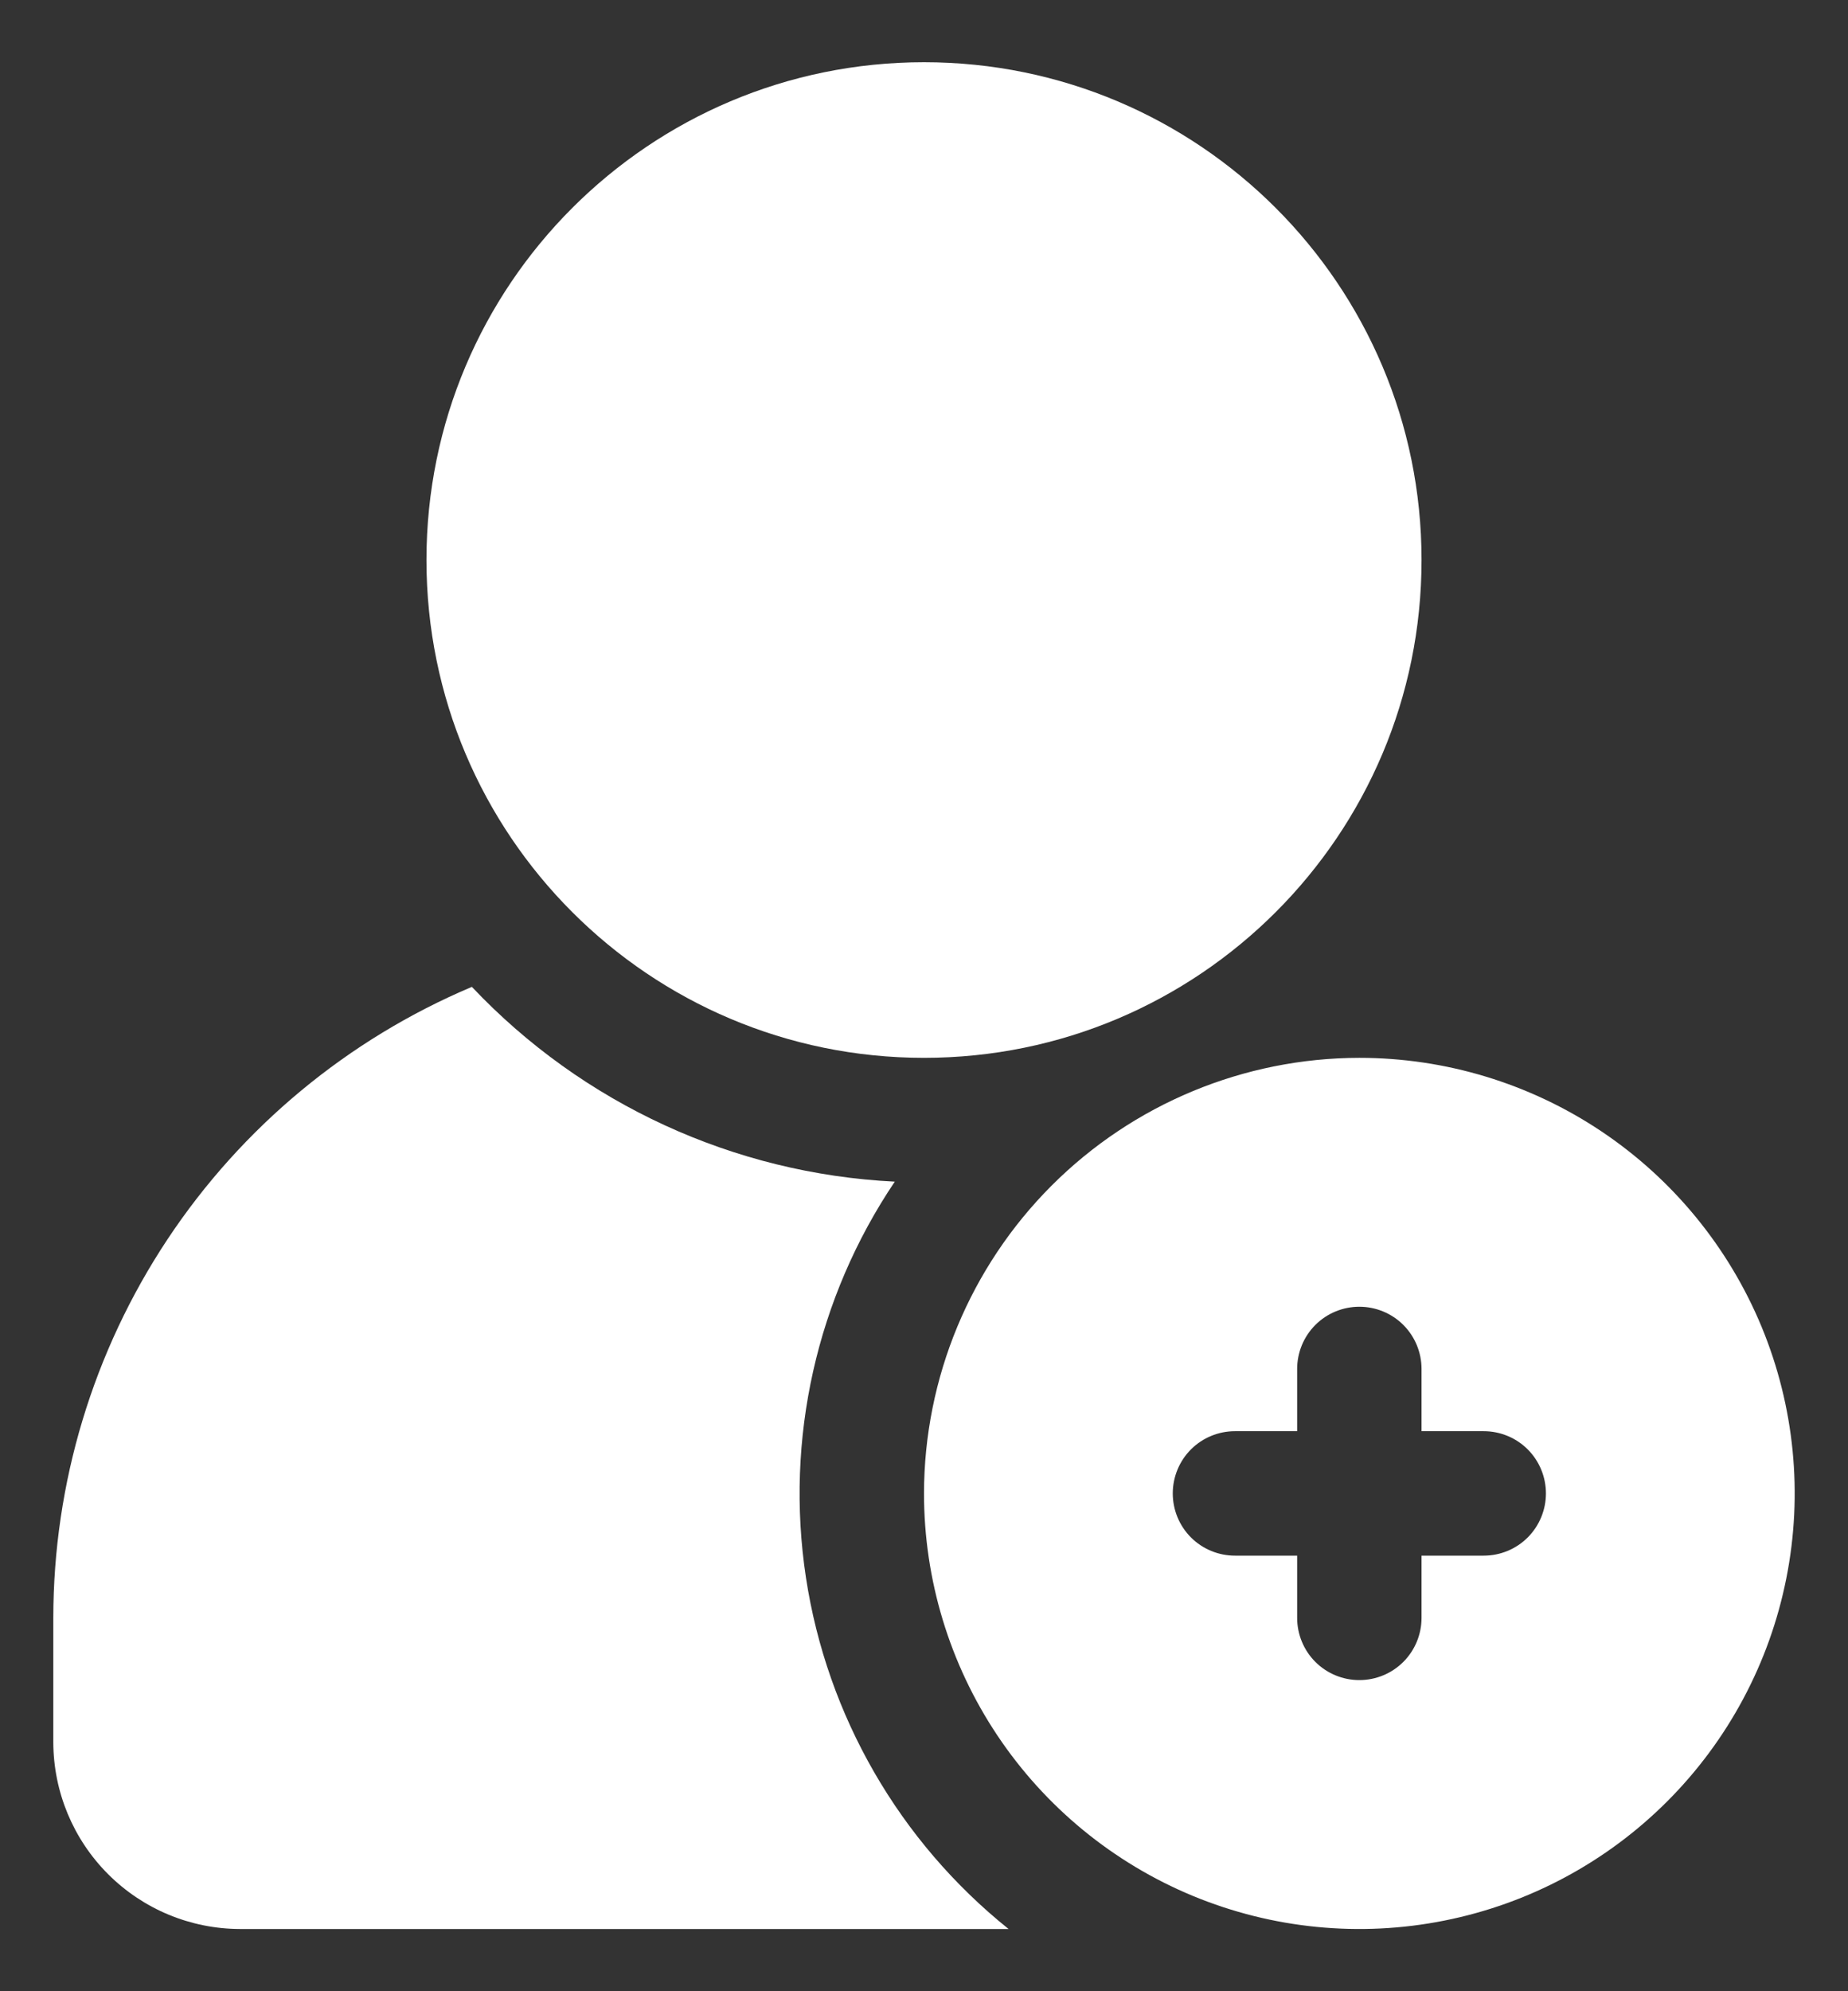 <svg width="26" height="28" viewBox="0 0 26 28" fill="none" xmlns="http://www.w3.org/2000/svg">
<rect x="0" y="0" width="26" height="28" fill="#333333" stroke="none"/>
<path d="M13 14.875C16.866 14.875 20 11.741 20 7.875C20 4.009 16.866 0.875 13 0.875C9.134 0.875 6 4.009 6 7.875C6 11.741 9.134 14.875 13 14.875Z" fill="white"/>
<path d="M3.375 27.125H14.19C12.654 25.893 11.636 24.13 11.339 22.183C11.043 20.236 11.489 18.249 12.589 16.616C10.327 16.504 8.195 15.523 6.639 13.877C4.894 14.614 3.405 15.848 2.357 17.426C1.31 19.004 0.751 20.856 0.75 22.75V24.5C0.752 25.196 1.029 25.862 1.521 26.354C2.013 26.846 2.679 27.123 3.375 27.125Z" fill="white"/>
<path d="M13 21C13 22.211 13.359 23.396 14.032 24.403C14.705 25.41 15.662 26.195 16.781 26.659C17.9 27.122 19.132 27.244 20.32 27.007C21.508 26.771 22.599 26.188 23.456 25.331C24.313 24.474 24.896 23.383 25.132 22.195C25.369 21.007 25.247 19.775 24.784 18.656C24.32 17.537 23.535 16.58 22.528 15.907C21.521 15.234 20.336 14.875 19.125 14.875C17.501 14.877 15.944 15.523 14.796 16.671C13.648 17.819 13.002 19.376 13 21ZM20 19.25V20.125H20.875C21.107 20.125 21.33 20.217 21.494 20.381C21.658 20.545 21.75 20.768 21.75 21C21.75 21.232 21.658 21.455 21.494 21.619C21.33 21.783 21.107 21.875 20.875 21.875H20V22.75C20 22.982 19.908 23.205 19.744 23.369C19.58 23.533 19.357 23.625 19.125 23.625C18.893 23.625 18.67 23.533 18.506 23.369C18.342 23.205 18.25 22.982 18.25 22.75V21.875H17.375C17.143 21.875 16.92 21.783 16.756 21.619C16.592 21.455 16.5 21.232 16.5 21C16.5 20.768 16.592 20.545 16.756 20.381C16.92 20.217 17.143 20.125 17.375 20.125H18.25V19.25C18.25 19.018 18.342 18.795 18.506 18.631C18.67 18.467 18.893 18.375 19.125 18.375C19.357 18.375 19.58 18.467 19.744 18.631C19.908 18.795 20 19.018 20 19.25Z" fill="white"/>
</svg>

